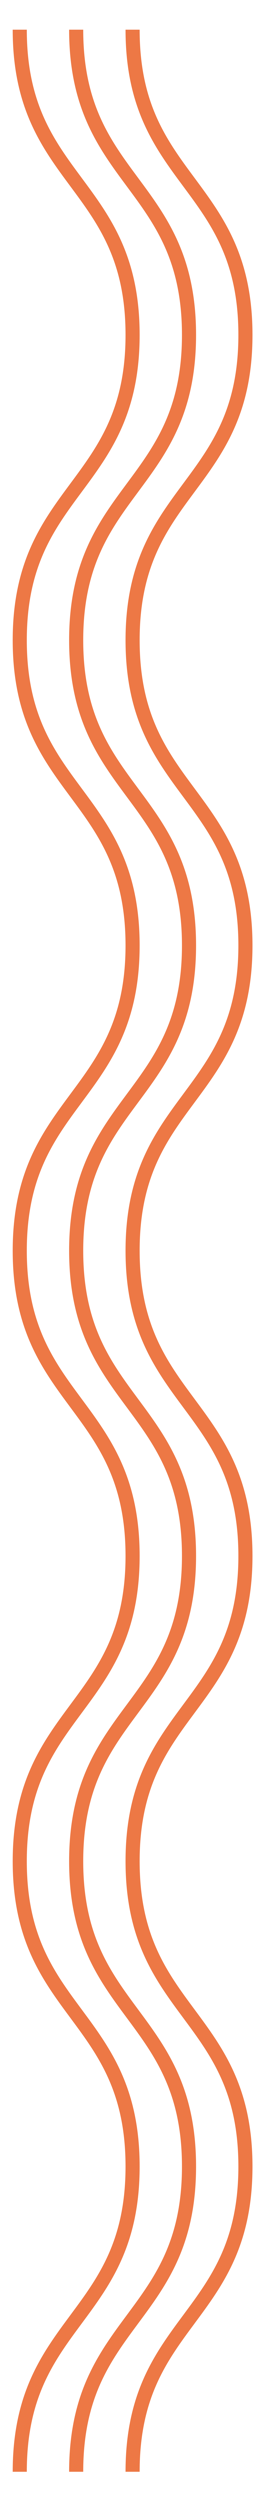 <?xml version="1.0" encoding="utf-8"?>
<!-- Generator: Adobe Illustrator 18.0.0, SVG Export Plug-In . SVG Version: 6.00 Build 0)  -->
<!DOCTYPE svg PUBLIC "-//W3C//DTD SVG 1.1//EN" "http://www.w3.org/Graphics/SVG/1.1/DTD/svg11.dtd">
<svg version="1.1" id="Capa_1" xmlns="http://www.w3.org/2000/svg" xmlns:xlink="http://www.w3.org/1999/xlink" x="0px" y="0px"
	 viewBox="-166.6 -150 19 176.9" enable-background="new -166.6 -150 19 176.9" xml:space="preserve">
<g id="Grupo_85" transform="translate(-536 -1224)">
	<g id="Grupo_2">
		<path id="Trazado_3" fill="none" stroke="#ED7845" d="M378.8,1248.9c0-10.8,8-10.8,8-21.6c0-10.8-8-10.8-8-21.6s8-10.8,8-21.6
			s-8-10.8-8-21.6s8-10.8,8-21.6s-8-10.8-8-21.6s8-10.8,8-21.6s-8-10.8-8-21.6"/>
	</g>
	<g id="Grupo_3">
		<path id="Trazado_4" fill="none" stroke="#ED7845" d="M374.8,1248.9c0-10.8,8-10.8,8-21.6c0-10.8-8-10.8-8-21.6s8-10.8,8-21.6
			s-8-10.8-8-21.6s8-10.8,8-21.6s-8-10.8-8-21.6s8-10.8,8-21.6s-8-10.8-8-21.6"/>
	</g>
	<g id="Grupo_4">
		<path id="Trazado_5" fill="none" stroke="#ED7845" d="M370.8,1248.9c0-10.8,8-10.8,8-21.6c0-10.8-8-10.8-8-21.6s8-10.8,8-21.6
			s-8-10.8-8-21.6s8-10.8,8-21.6s-8-10.8-8-21.6s8-10.8,8-21.6s-8-10.8-8-21.6"/>
	</g>
</g>
</svg>
